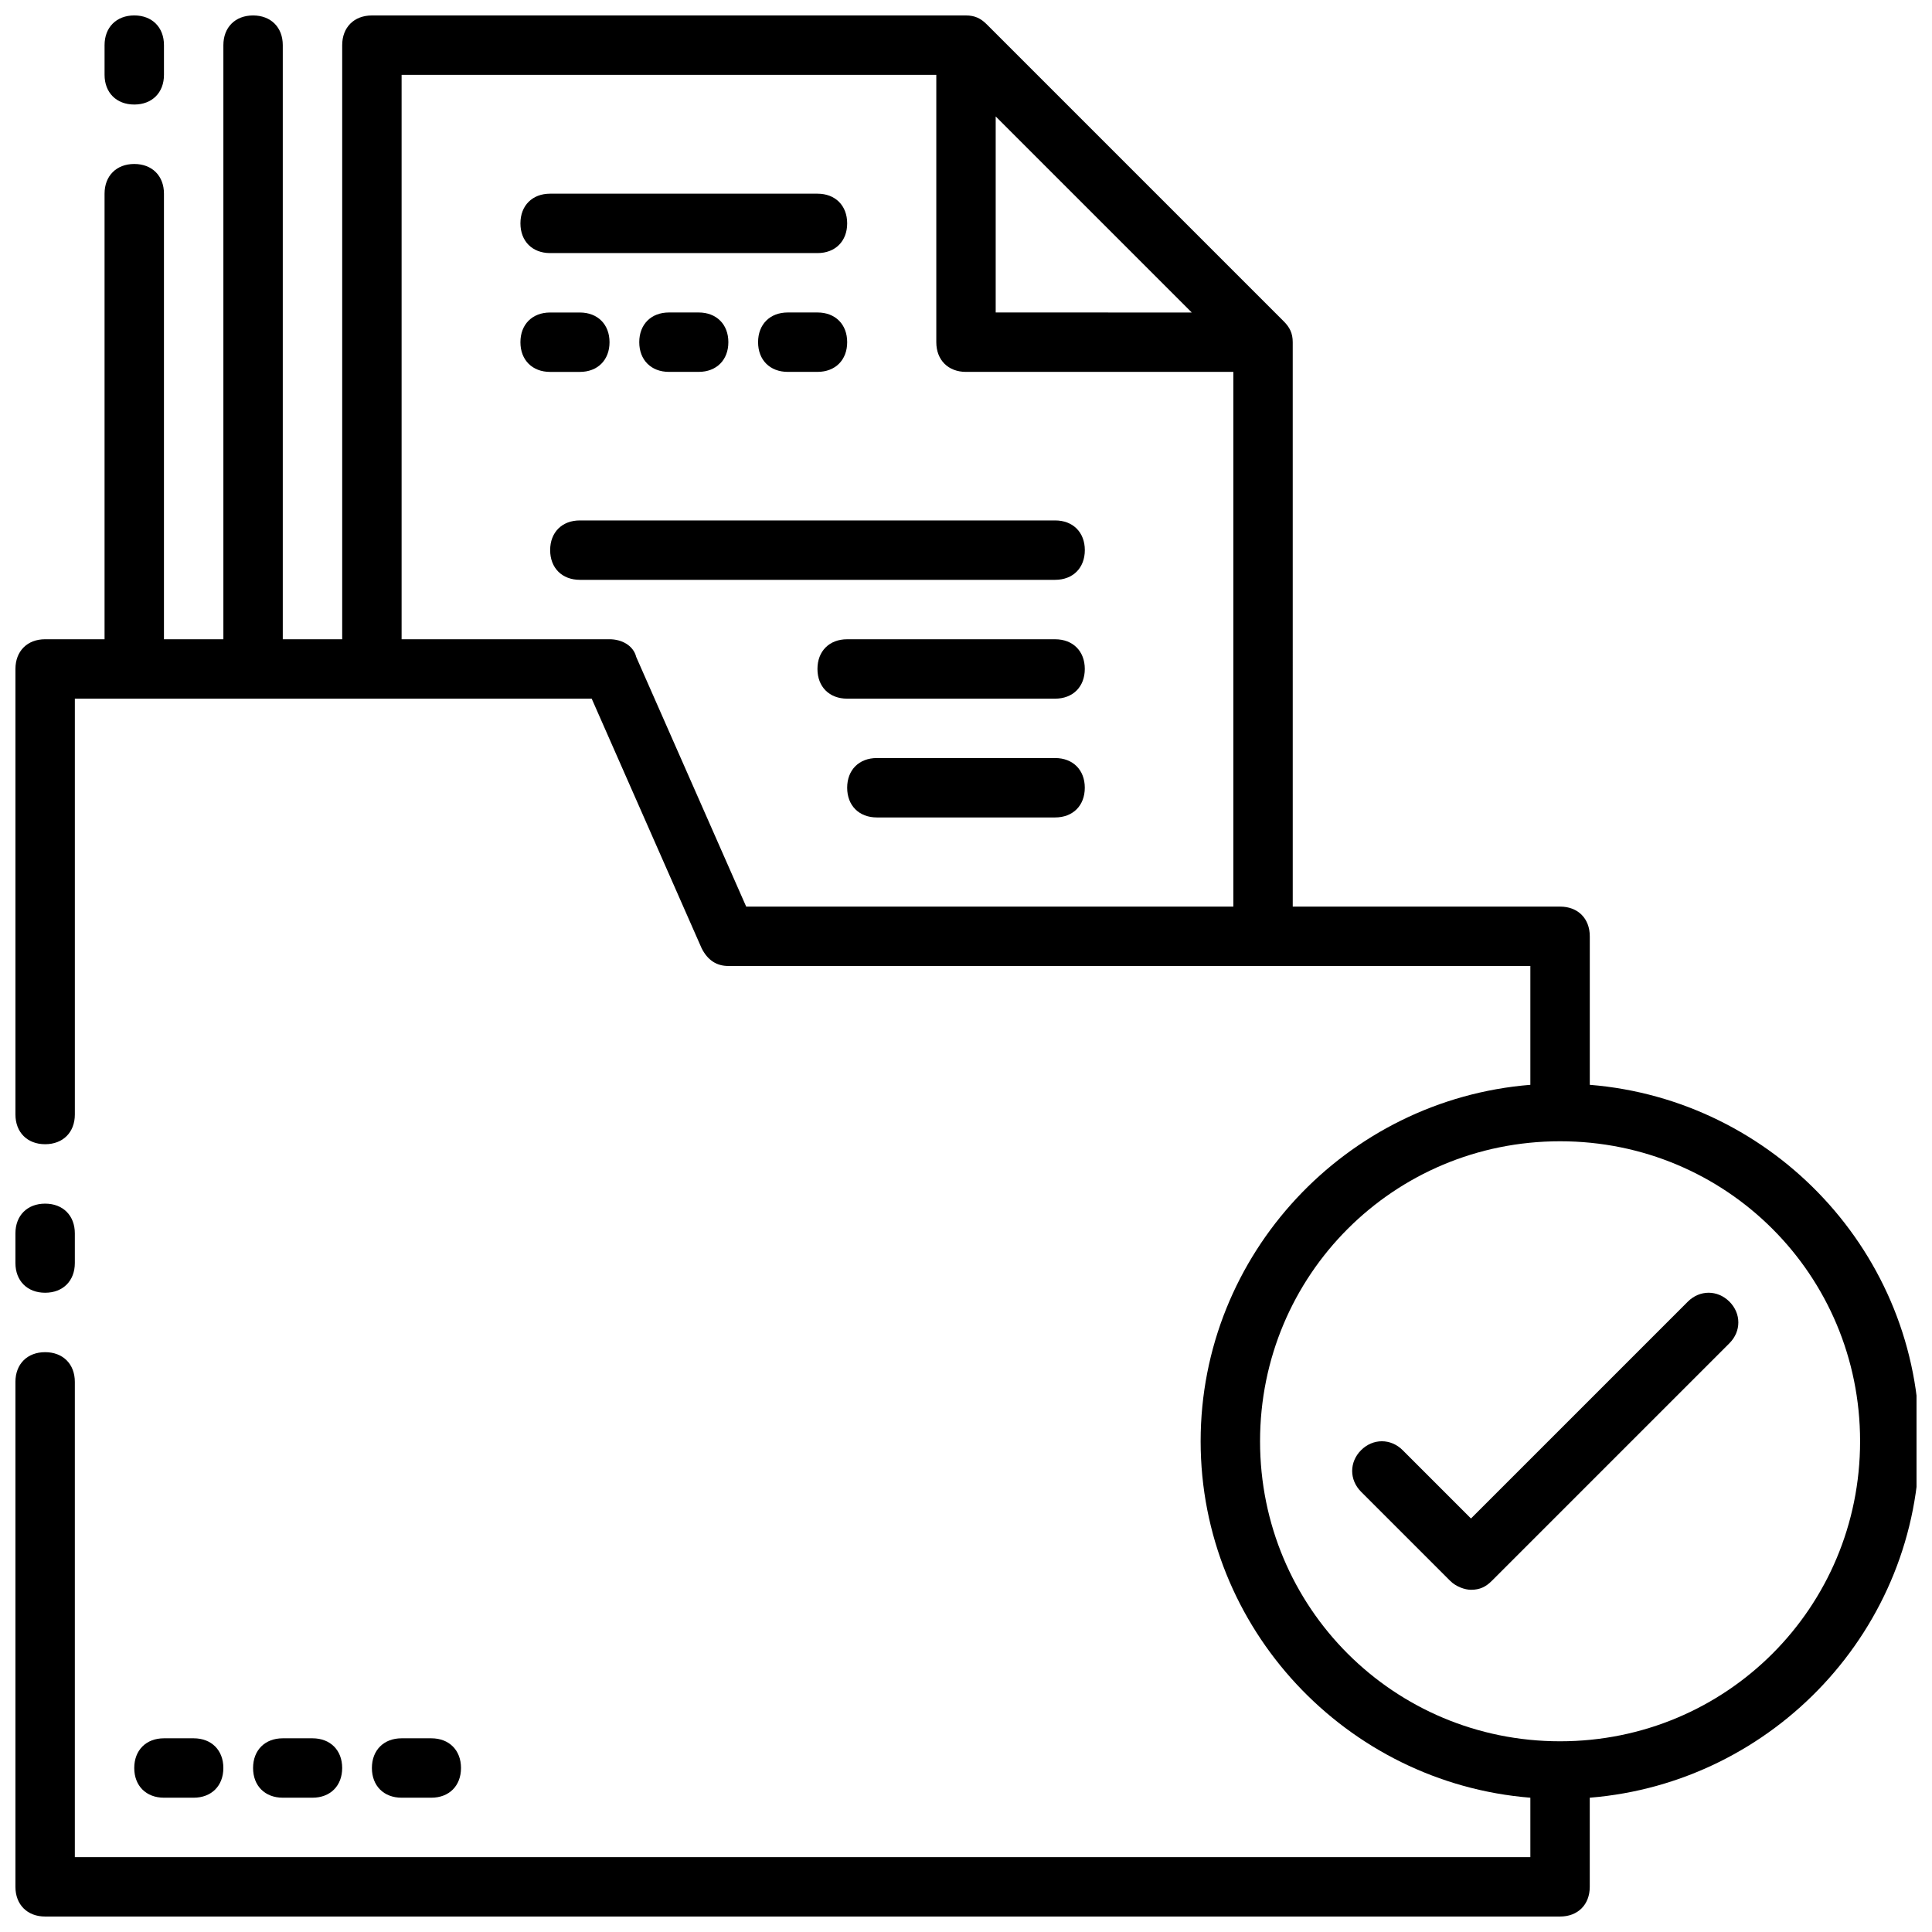 <?xml version="1.0" encoding="UTF-8"?>
<!-- Uploaded to: ICON Repo, www.svgrepo.com, Generator: ICON Repo Mixer Tools -->
<svg width="800px" height="800px" version="1.1" viewBox="144 144 512 512" xmlns="http://www.w3.org/2000/svg">
 <defs>
  <clipPath id="c">
   <path d="m148.09 462h15.906v25h-15.906z"/>
  </clipPath>
  <clipPath id="b">
   <path d="m171 148.09h17v23.906h-17z"/>
  </clipPath>
  <clipPath id="a">
   <path d="m148.09 148.09h503.81v503.81h-503.81z"/>
  </clipPath>
 </defs>
 <path d="m591.29 488.95-57.465 57.465-18.105-18.105c-3.148-3.148-7.871-3.148-11.02 0-3.148 3.148-3.148 7.871 0 11.02l23.617 23.617c1.574 1.574 3.938 2.363 5.512 2.363 2.363 0 3.938-0.789 5.512-2.363l62.977-62.977c3.148-3.148 3.148-7.871 0-11.02-3.156-3.148-7.879-3.148-11.027 0z"/>
 <path d="m321.28 226.81c-4.723 0-7.871 3.148-7.871 7.871s3.148 7.871 7.871 7.871h7.871c4.723 0 7.871-3.148 7.871-7.871s-3.148-7.871-7.871-7.871z"/>
 <path d="m360.64 226.81h-7.871c-4.723 0-7.871 3.148-7.871 7.871s3.148 7.871 7.871 7.871h7.871c4.723 0 7.871-3.148 7.871-7.871 0.004-4.723-3.144-7.871-7.871-7.871z"/>
 <path d="m297.66 242.56c4.723 0 7.871-3.148 7.871-7.871s-3.148-7.871-7.871-7.871h-7.871c-4.723 0-7.871 3.148-7.871 7.871s3.148 7.871 7.871 7.871z"/>
 <path d="m289.79 211.07h70.848c4.723 0 7.871-3.148 7.871-7.871 0-4.723-3.148-7.871-7.871-7.871h-70.848c-4.723 0-7.871 3.148-7.871 7.871 0 4.723 3.148 7.871 7.871 7.871z"/>
 <path d="m431.49 289.79c0-4.723-3.148-7.871-7.871-7.871h-125.95c-4.723 0-7.871 3.148-7.871 7.871 0 4.723 3.148 7.871 7.871 7.871h125.95c4.719 0.004 7.871-3.148 7.871-7.871z"/>
 <path d="m423.61 313.41h-55.105c-4.723 0-7.871 3.148-7.871 7.871s3.148 7.871 7.871 7.871h55.105c4.723 0 7.871-3.148 7.871-7.871 0.004-4.723-3.148-7.871-7.871-7.871z"/>
 <path d="m423.61 344.89h-47.23c-4.723 0-7.871 3.148-7.871 7.871s3.148 7.871 7.871 7.871h47.23c4.723 0 7.871-3.148 7.871-7.871 0.004-4.723-3.148-7.871-7.871-7.871z"/>
 <path d="m226.81 620.41c4.723 0 7.871-3.148 7.871-7.871 0-4.723-3.148-7.871-7.871-7.871h-7.871c-4.723 0-7.871 3.148-7.871 7.871 0 4.723 3.148 7.871 7.871 7.871z"/>
 <path d="m258.3 620.41c4.723 0 7.871-3.148 7.871-7.871 0-4.723-3.148-7.871-7.871-7.871h-7.871c-4.723 0-7.871 3.148-7.871 7.871 0 4.723 3.148 7.871 7.871 7.871z"/>
 <path d="m195.32 620.41c4.723 0 7.871-3.148 7.871-7.871 0-4.723-3.148-7.871-7.871-7.871h-7.871c-4.723 0-7.871 3.148-7.871 7.871 0 4.723 3.148 7.871 7.871 7.871z"/>
 <g clip-path="url(#c)">
  <path d="m155.96 486.59c4.723 0 7.871-3.148 7.871-7.871v-7.871c0-4.723-3.148-7.871-7.871-7.871s-7.871 3.148-7.871 7.871v7.871c0 4.723 3.148 7.871 7.871 7.871z"/>
 </g>
 <g clip-path="url(#b)">
  <path d="m171.71 155.96v7.871c0 4.723 3.148 7.871 7.871 7.871 4.723 0 7.871-3.148 7.871-7.871v-7.871c0-4.723-3.148-7.871-7.871-7.871-4.723 0-7.871 3.148-7.871 7.871z"/>
 </g>
 <g clip-path="url(#a)">
  <path d="m565.31 431.49v-39.359c0-4.723-3.148-7.871-7.871-7.871h-70.848l-0.004-149.57c0-2.363-0.789-3.938-2.363-5.512l-78.719-78.719c-1.574-1.574-3.148-2.363-5.508-2.363h-157.44c-4.723 0-7.871 3.148-7.871 7.871v157.44h-15.746v-157.44c0-4.723-3.148-7.871-7.871-7.871-4.723 0-7.871 3.148-7.871 7.871v157.44h-15.746v-118.08c0-4.723-3.148-7.871-7.871-7.871-4.723 0-7.871 3.148-7.871 7.871v118.08h-15.746c-4.723 0-7.871 3.148-7.871 7.871v118.08c0 4.723 3.148 7.871 7.871 7.871s7.871-3.148 7.871-7.871v-110.21h136.97l29.125 66.125c1.574 3.148 3.938 4.723 7.086 4.723h140.12 1.574 1.574l69.277 0.004v31.488c-48.805 3.938-87.379 44.871-87.379 94.465 0 49.59 38.574 90.527 87.379 94.461v15.742l-385.73 0.004v-125.95c0-4.723-3.148-7.871-7.871-7.871s-7.871 3.148-7.871 7.871v133.82c0 4.723 3.148 7.871 7.871 7.871h401.47c4.723 0 7.871-3.148 7.871-7.871v-23.617c48.805-3.938 87.379-44.871 87.379-94.465 0.004-49.594-38.57-90.527-87.375-94.461zm-157.44-256.63 51.957 51.957-51.957-0.004zm-95.254 143.27c-0.785-3.148-3.934-4.723-7.082-4.723h-55.105v-149.57h141.7v70.848c0 4.723 3.148 7.871 7.871 7.871h70.848v141.7l-129.1 0.004zm244.82 287.33c-44.082 0-79.508-35.426-79.508-79.508s35.426-79.504 79.508-79.504c44.086 0 79.508 35.422 79.508 79.504 0 44.086-35.422 79.508-79.508 79.508z"/>
 </g>
</svg>